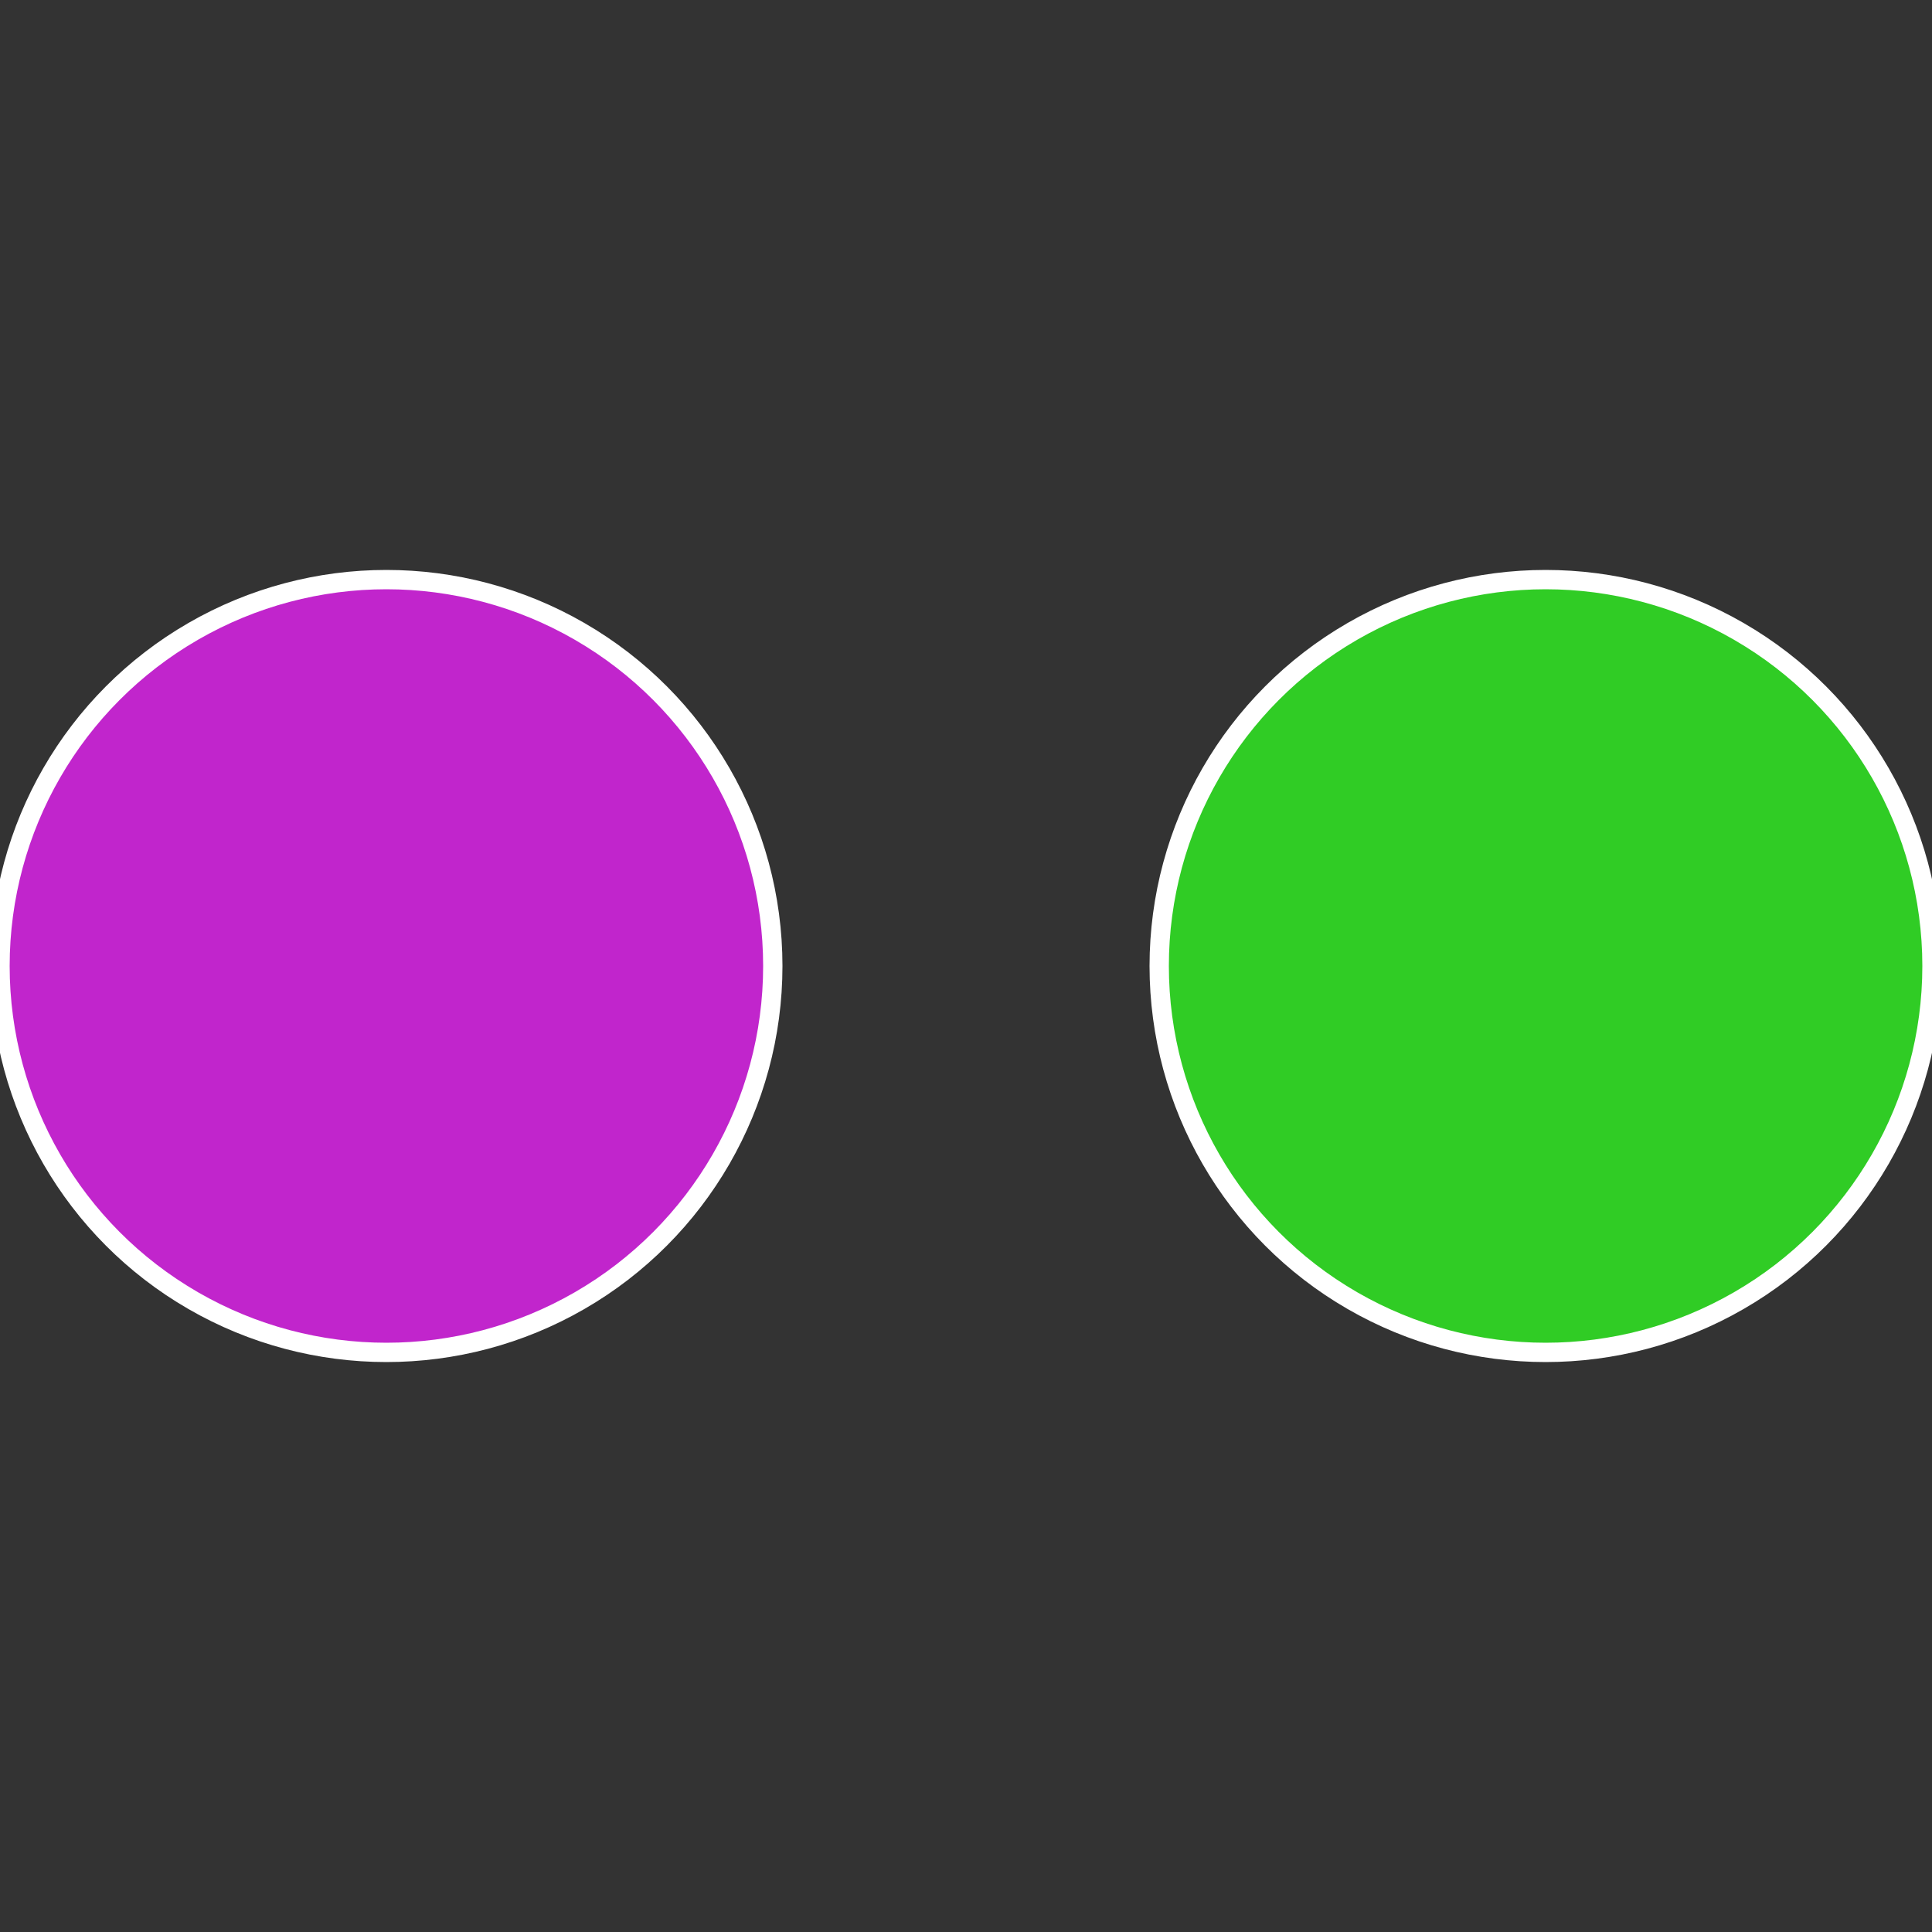 <?xml version="1.0" standalone="no"?>
<svg width="500" height="500" viewBox="-1 -1 2 2" xmlns="http://www.w3.org/2000/svg">
 
                <rect x="-1" y="-1" width="2" height="2" fill="#333333" stroke="none"/>
 
                <circle cx="0.6" cy="0" r="0.4" fill="#30cc25" stroke="#fff" stroke-width="1%" />
             
                <circle cx="-0.6" cy="7.3478807948841E-17" r="0.4" fill="#c125cc" stroke="#fff" stroke-width="1%" />
            </svg>
